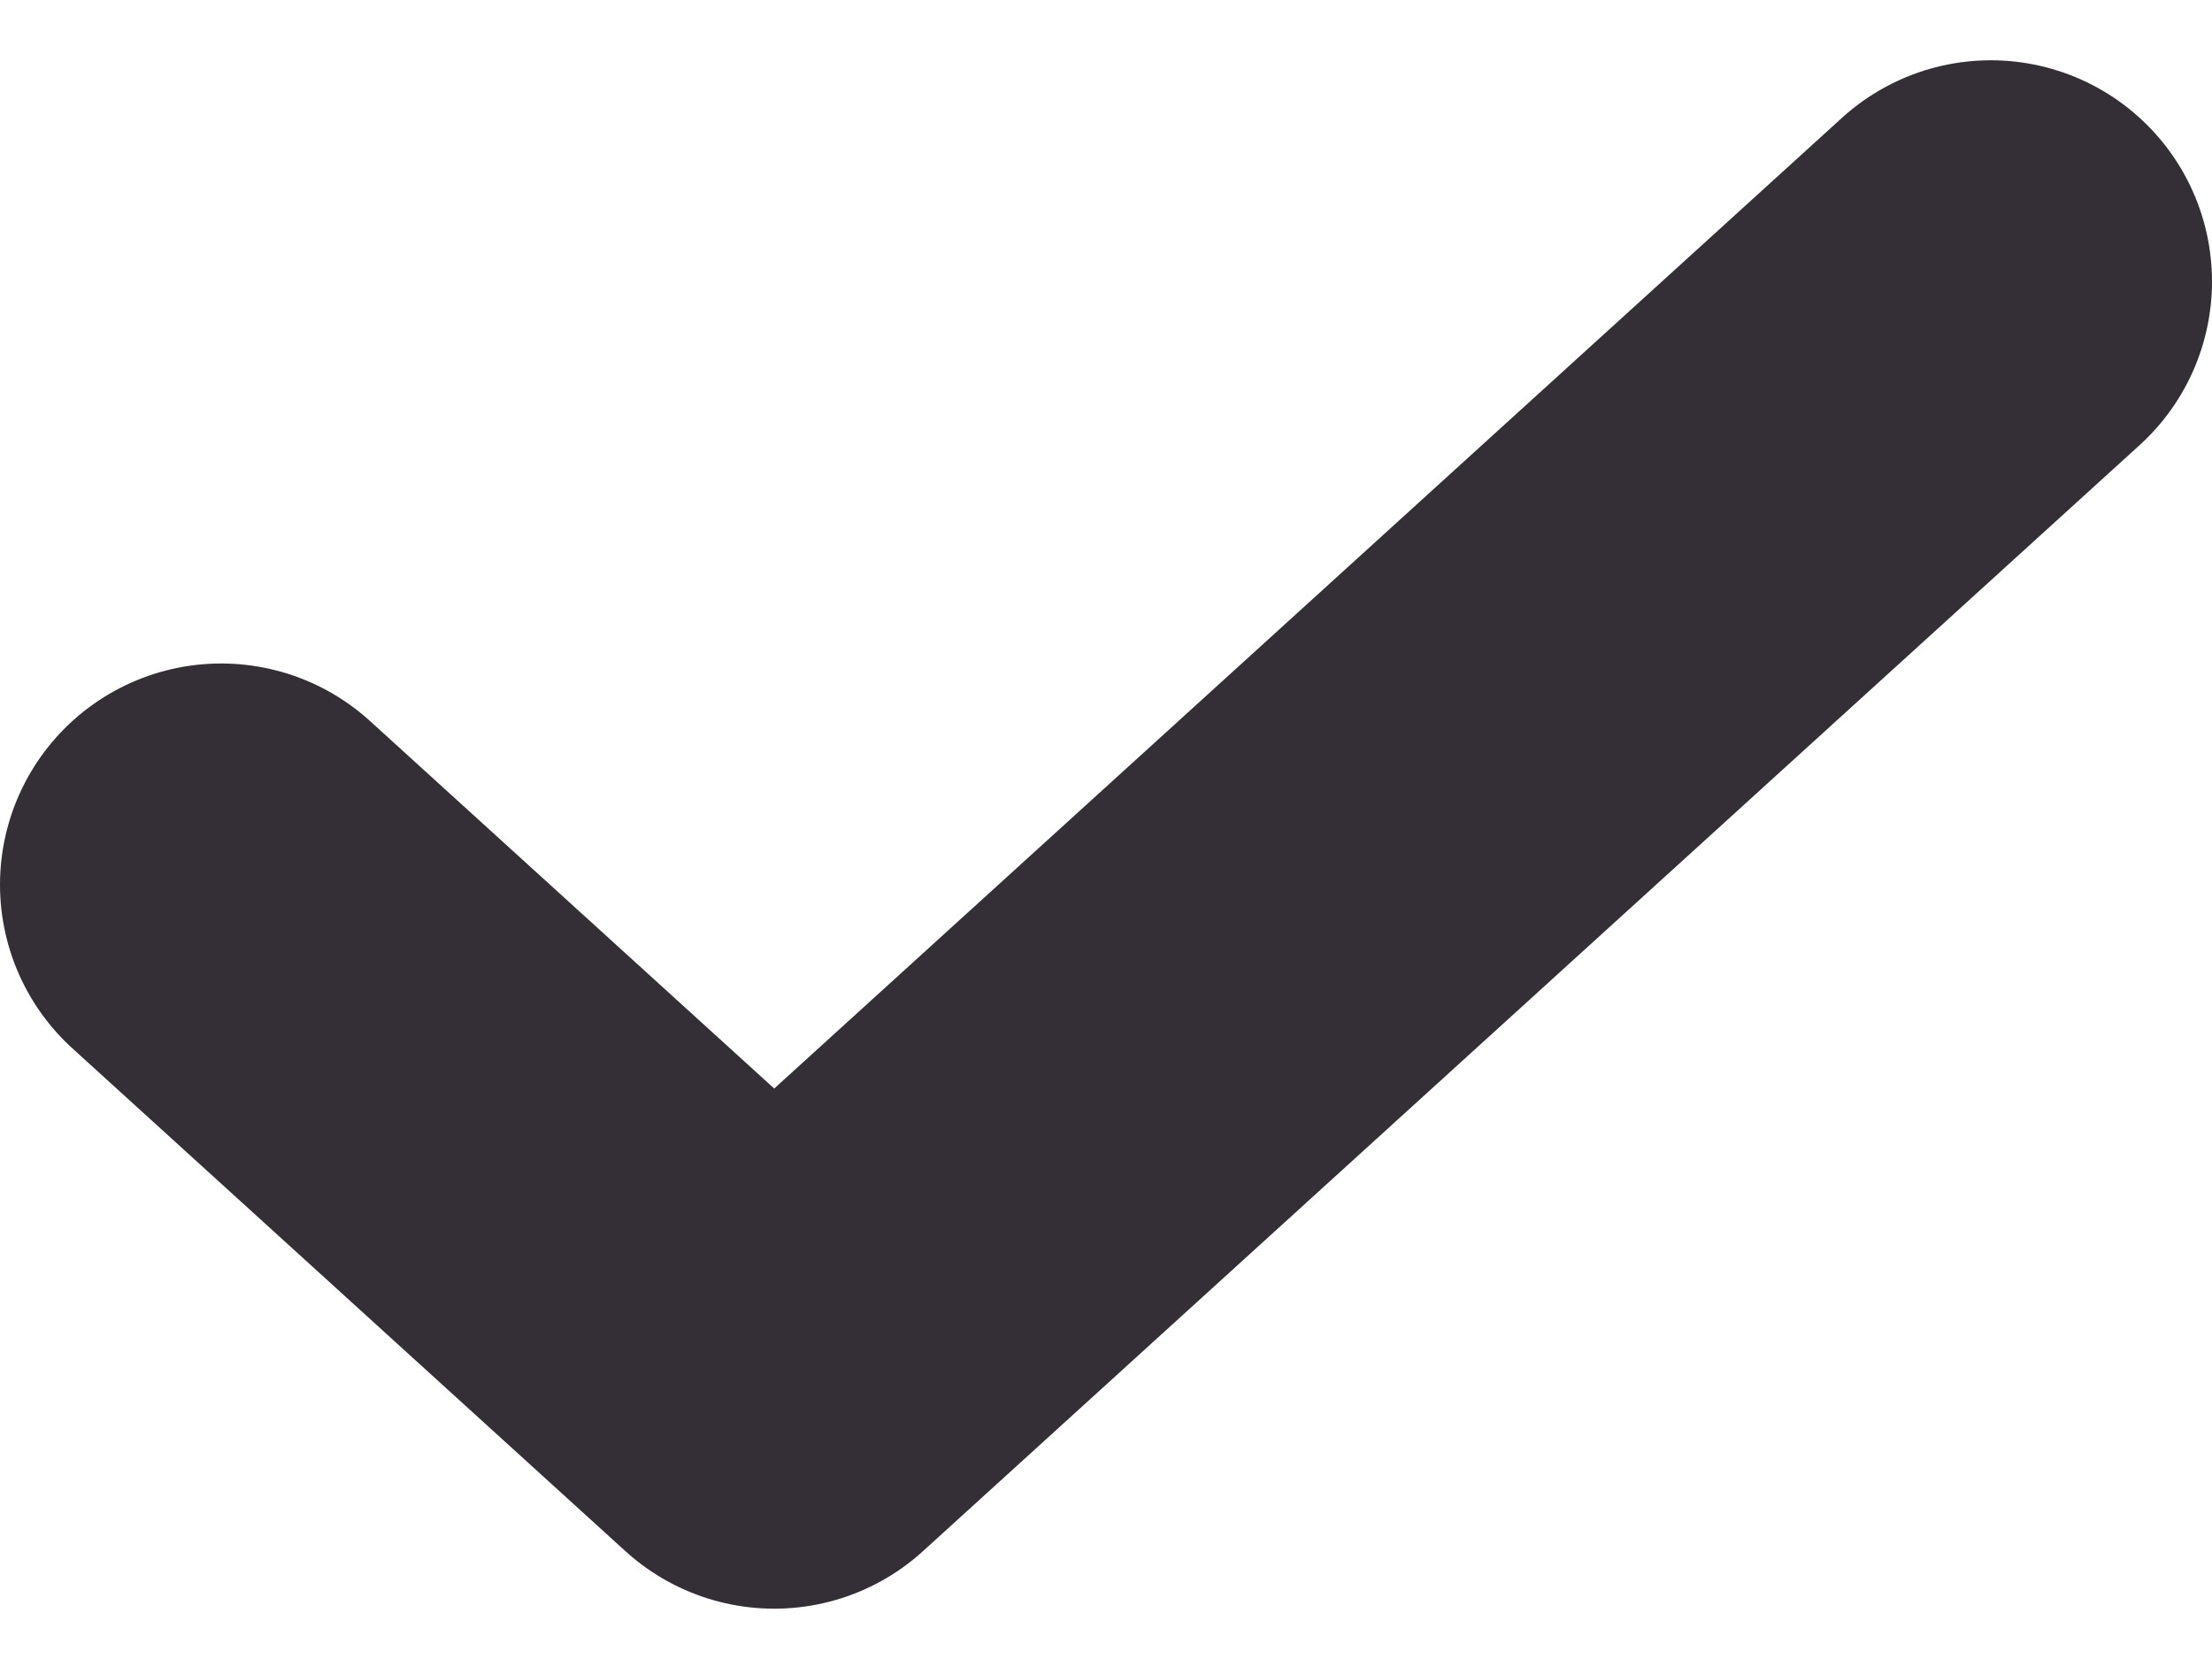 <svg width="20" height="15" viewBox="0 0 20 15" fill="none" xmlns="http://www.w3.org/2000/svg">
<path d="M18 2.545L7 12.545L2 7.999" stroke="#342E37" stroke-width="4" stroke-linecap="round" stroke-linejoin="round"/>
</svg>
